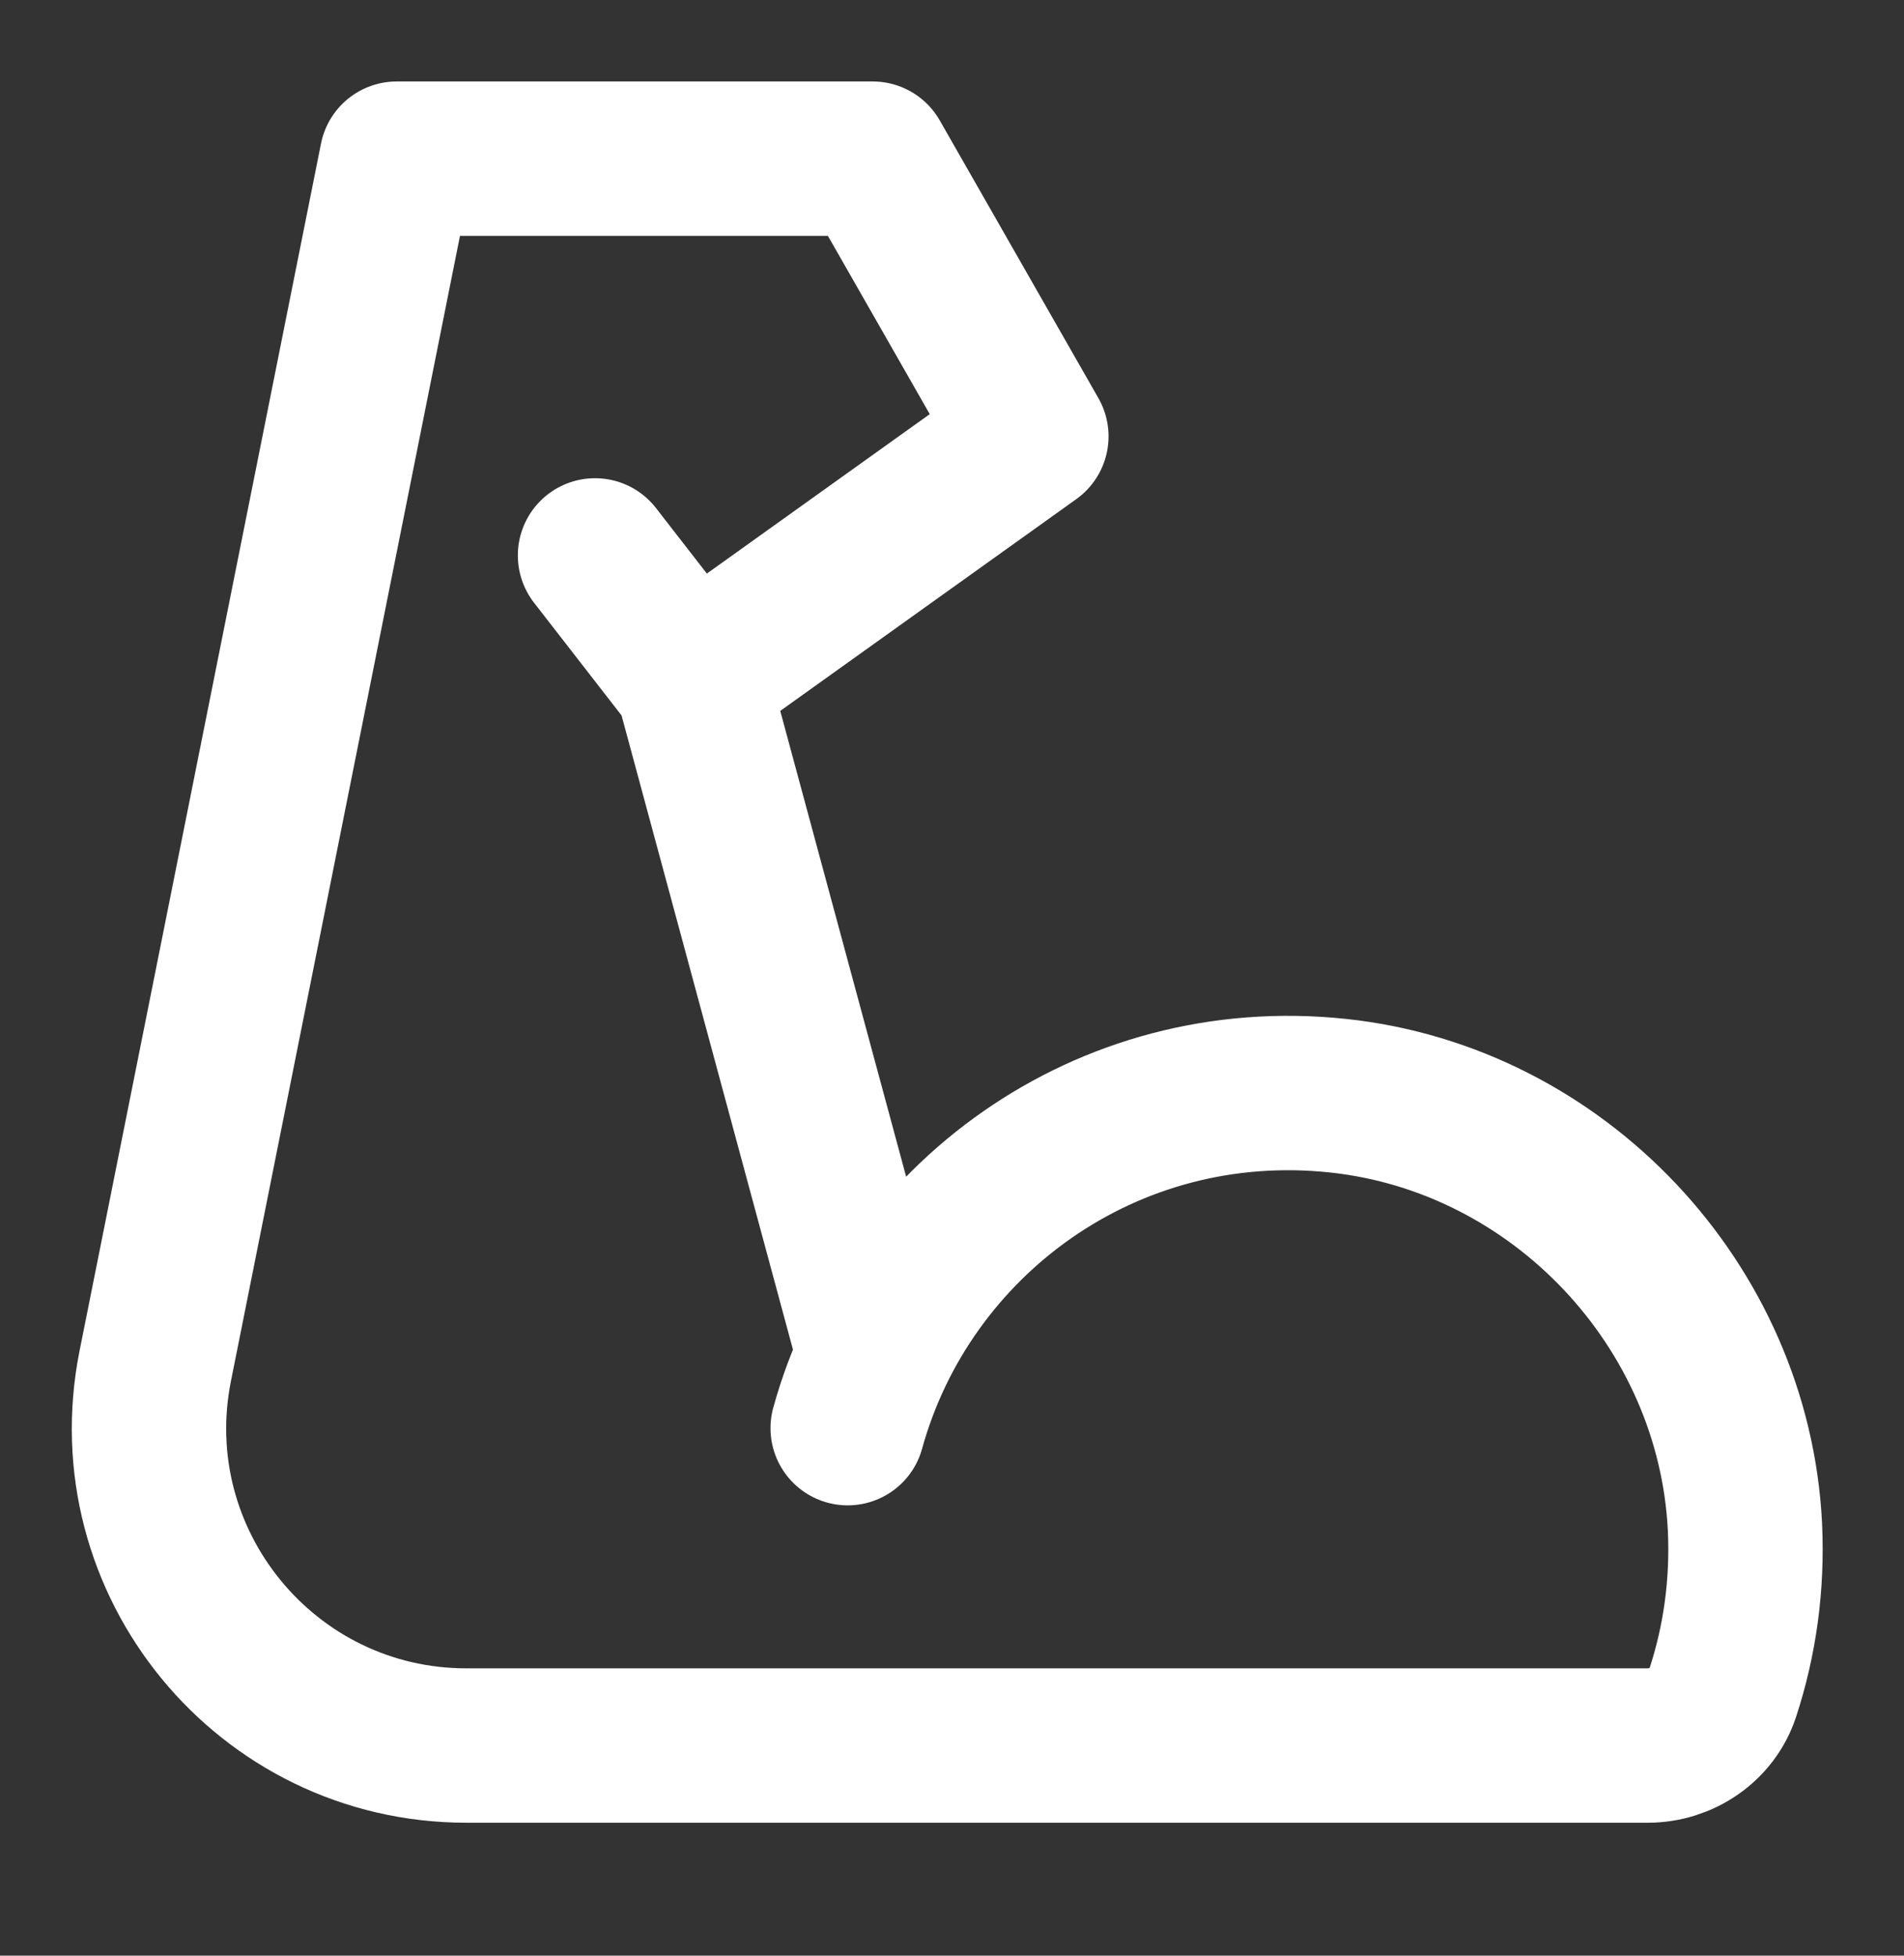 <svg width="37" height="38" viewBox="0 0 37 38" fill="none" xmlns="http://www.w3.org/2000/svg">
<rect x="0" y="0" width="37" height="38" fill="#333333" stroke="none"/>
<path d="M16.473 27.75C17.591 23.703 21.499 20.812 26 21.29C30.286 21.745 33.693 25.36 33.909 29.662C33.963 30.795 33.809 31.882 33.478 32.891C33.277 33.508 32.676 33.917 32.021 33.917H9.064C5.173 33.917 2.254 30.356 3.017 26.541L7.709 3.083H16.959L20.042 8.479L13.436 13.204L11.563 10.792M13.444 13.204L16.959 26.208" stroke="white" stroke-width="3" stroke-miterlimit="2" stroke-linecap="round" stroke-linejoin="round"/>
</svg>
